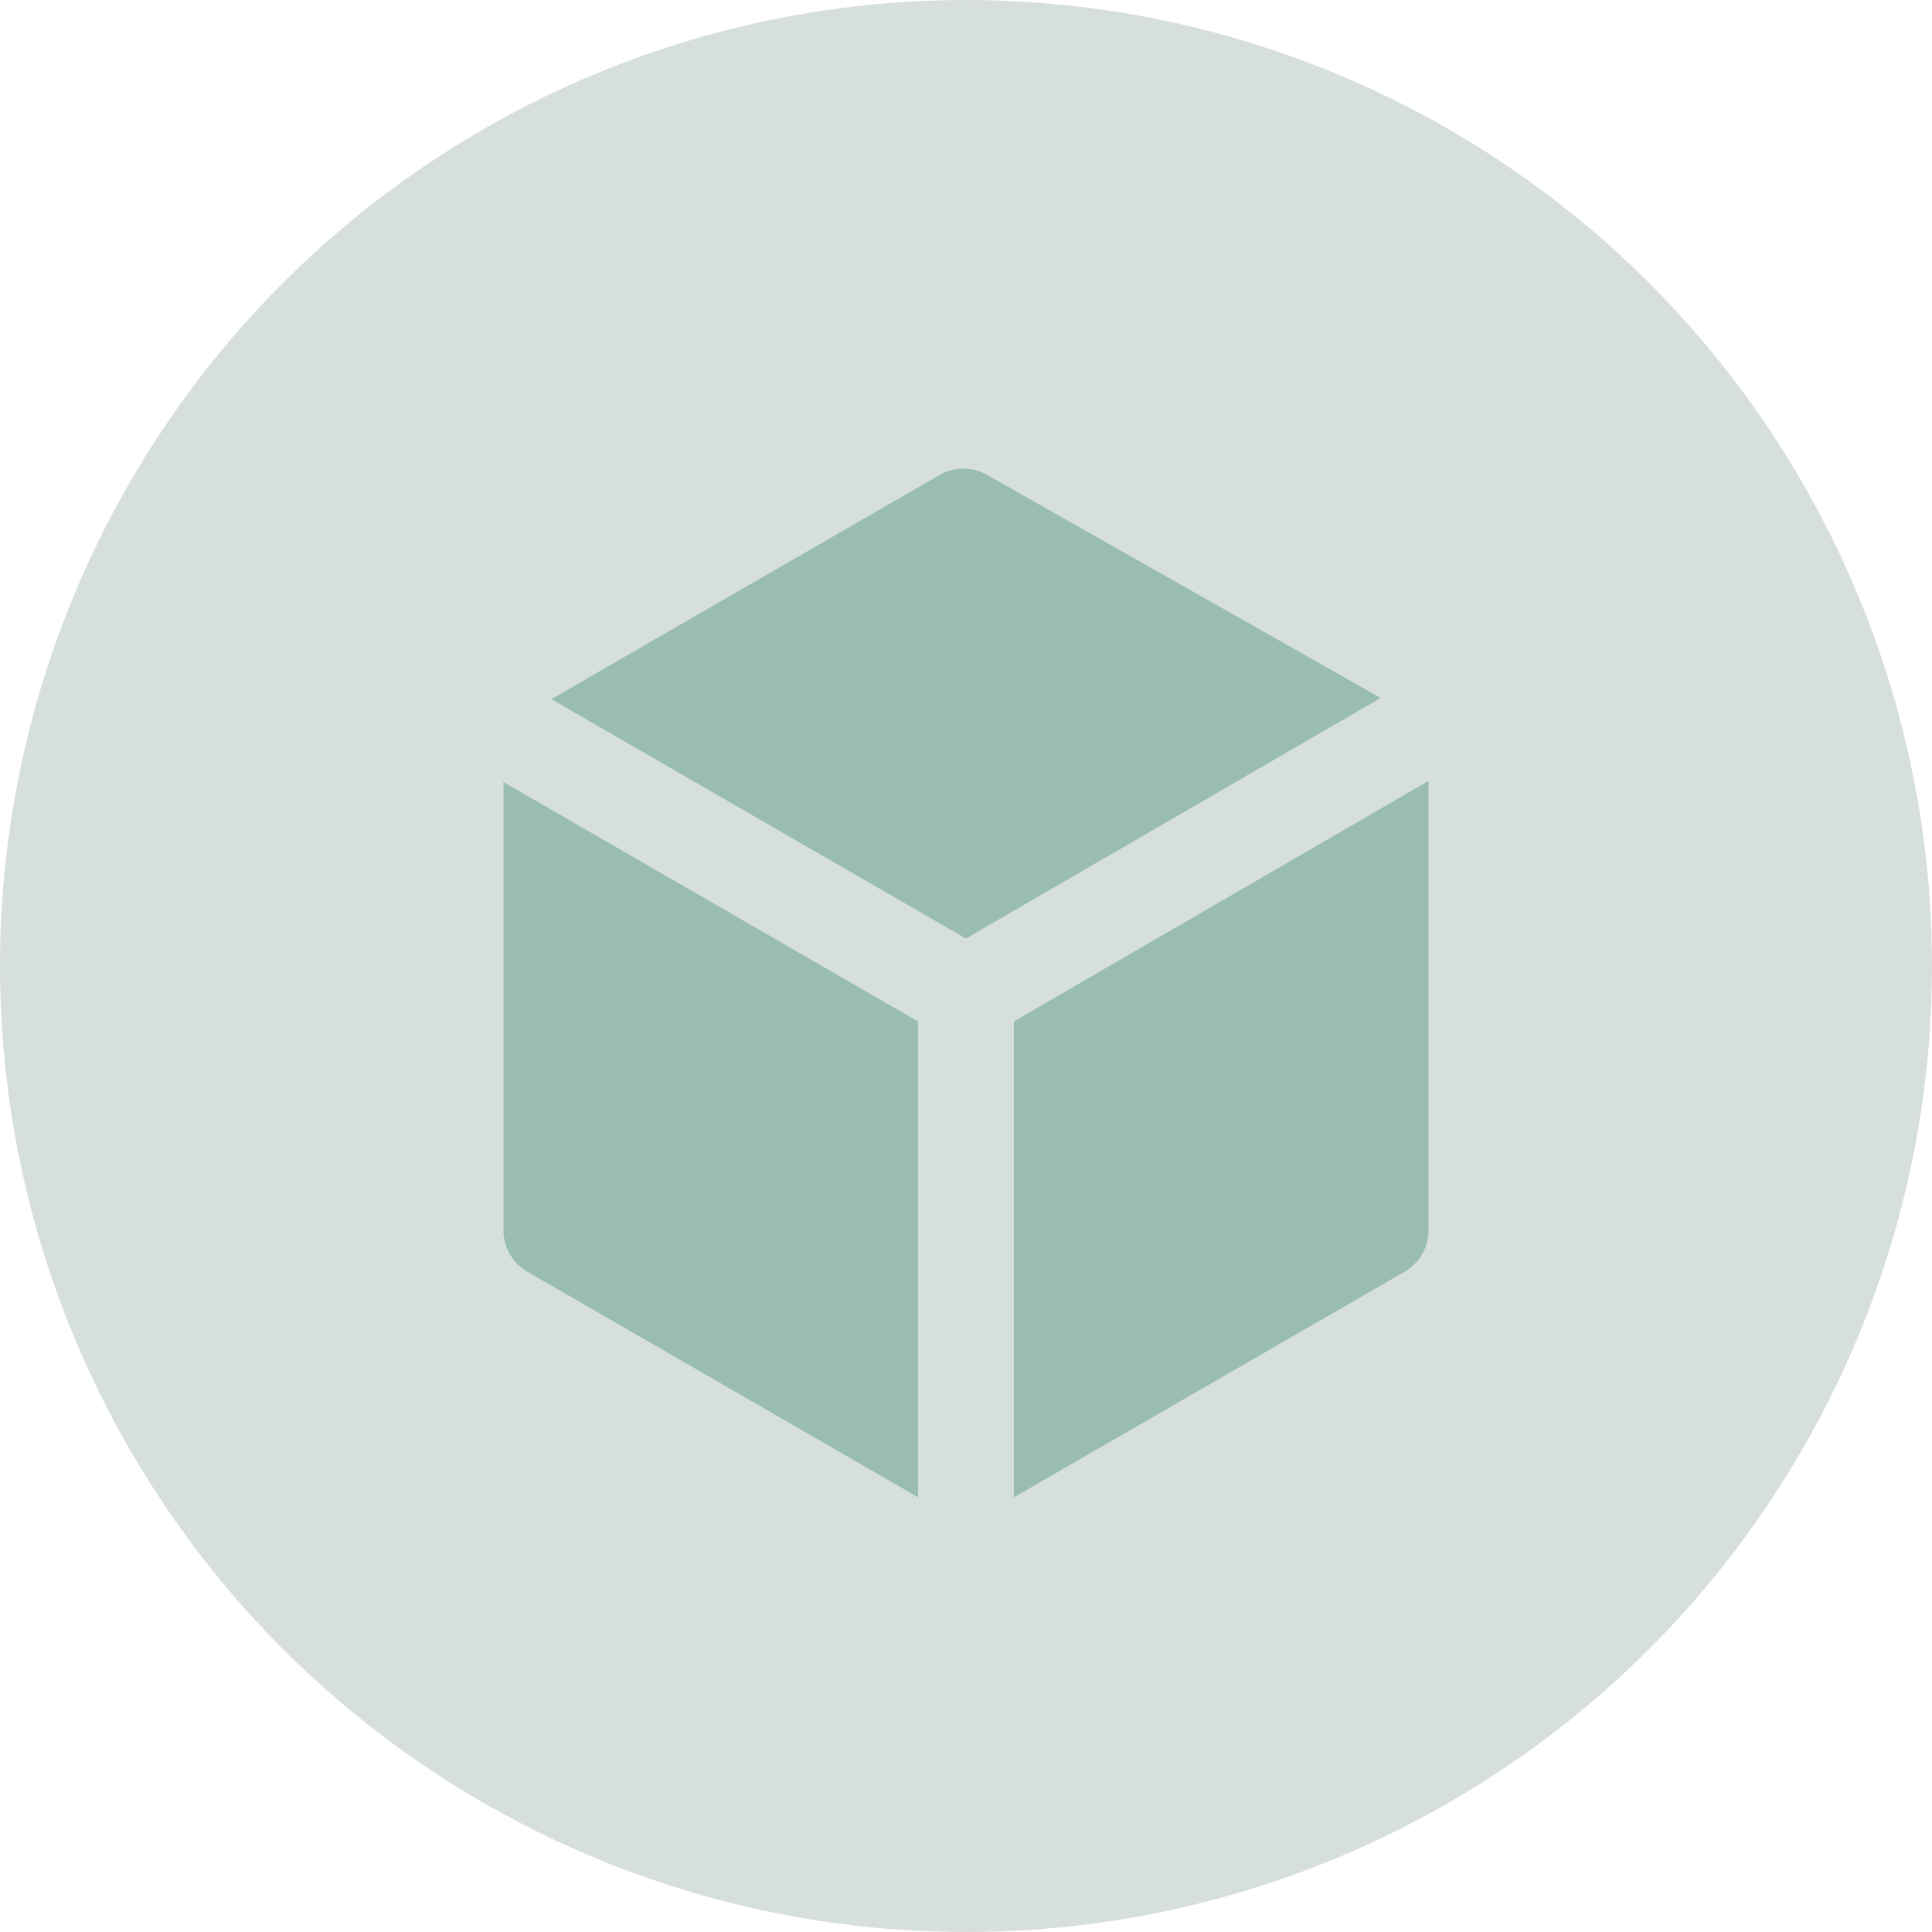 <svg width="50" height="50" viewBox="0 0 50 50" fill="none" xmlns="http://www.w3.org/2000/svg">
<circle cx="25" cy="25" r="25" fill="#D7DFDC"/>
<path d="M25.544 12.29C25.162 12.073 24.694 12.075 24.313 12.294L14.268 18.094C15.97 19.076 24.074 23.755 24.998 24.289L35.732 18.063L25.544 12.29Z" fill="#99BDB0"/>
<path d="M13.029 31.839C13.029 32.282 13.265 32.691 13.649 32.912L23.761 38.75V26.436L13.029 20.24L13.029 31.839Z" fill="#99BDB0"/>
<path d="M36.971 31.839V20.209L26.239 26.434V38.75L36.351 32.912C36.734 32.691 36.971 32.282 36.971 31.839Z" fill="#99BDB0"/>
</svg>
